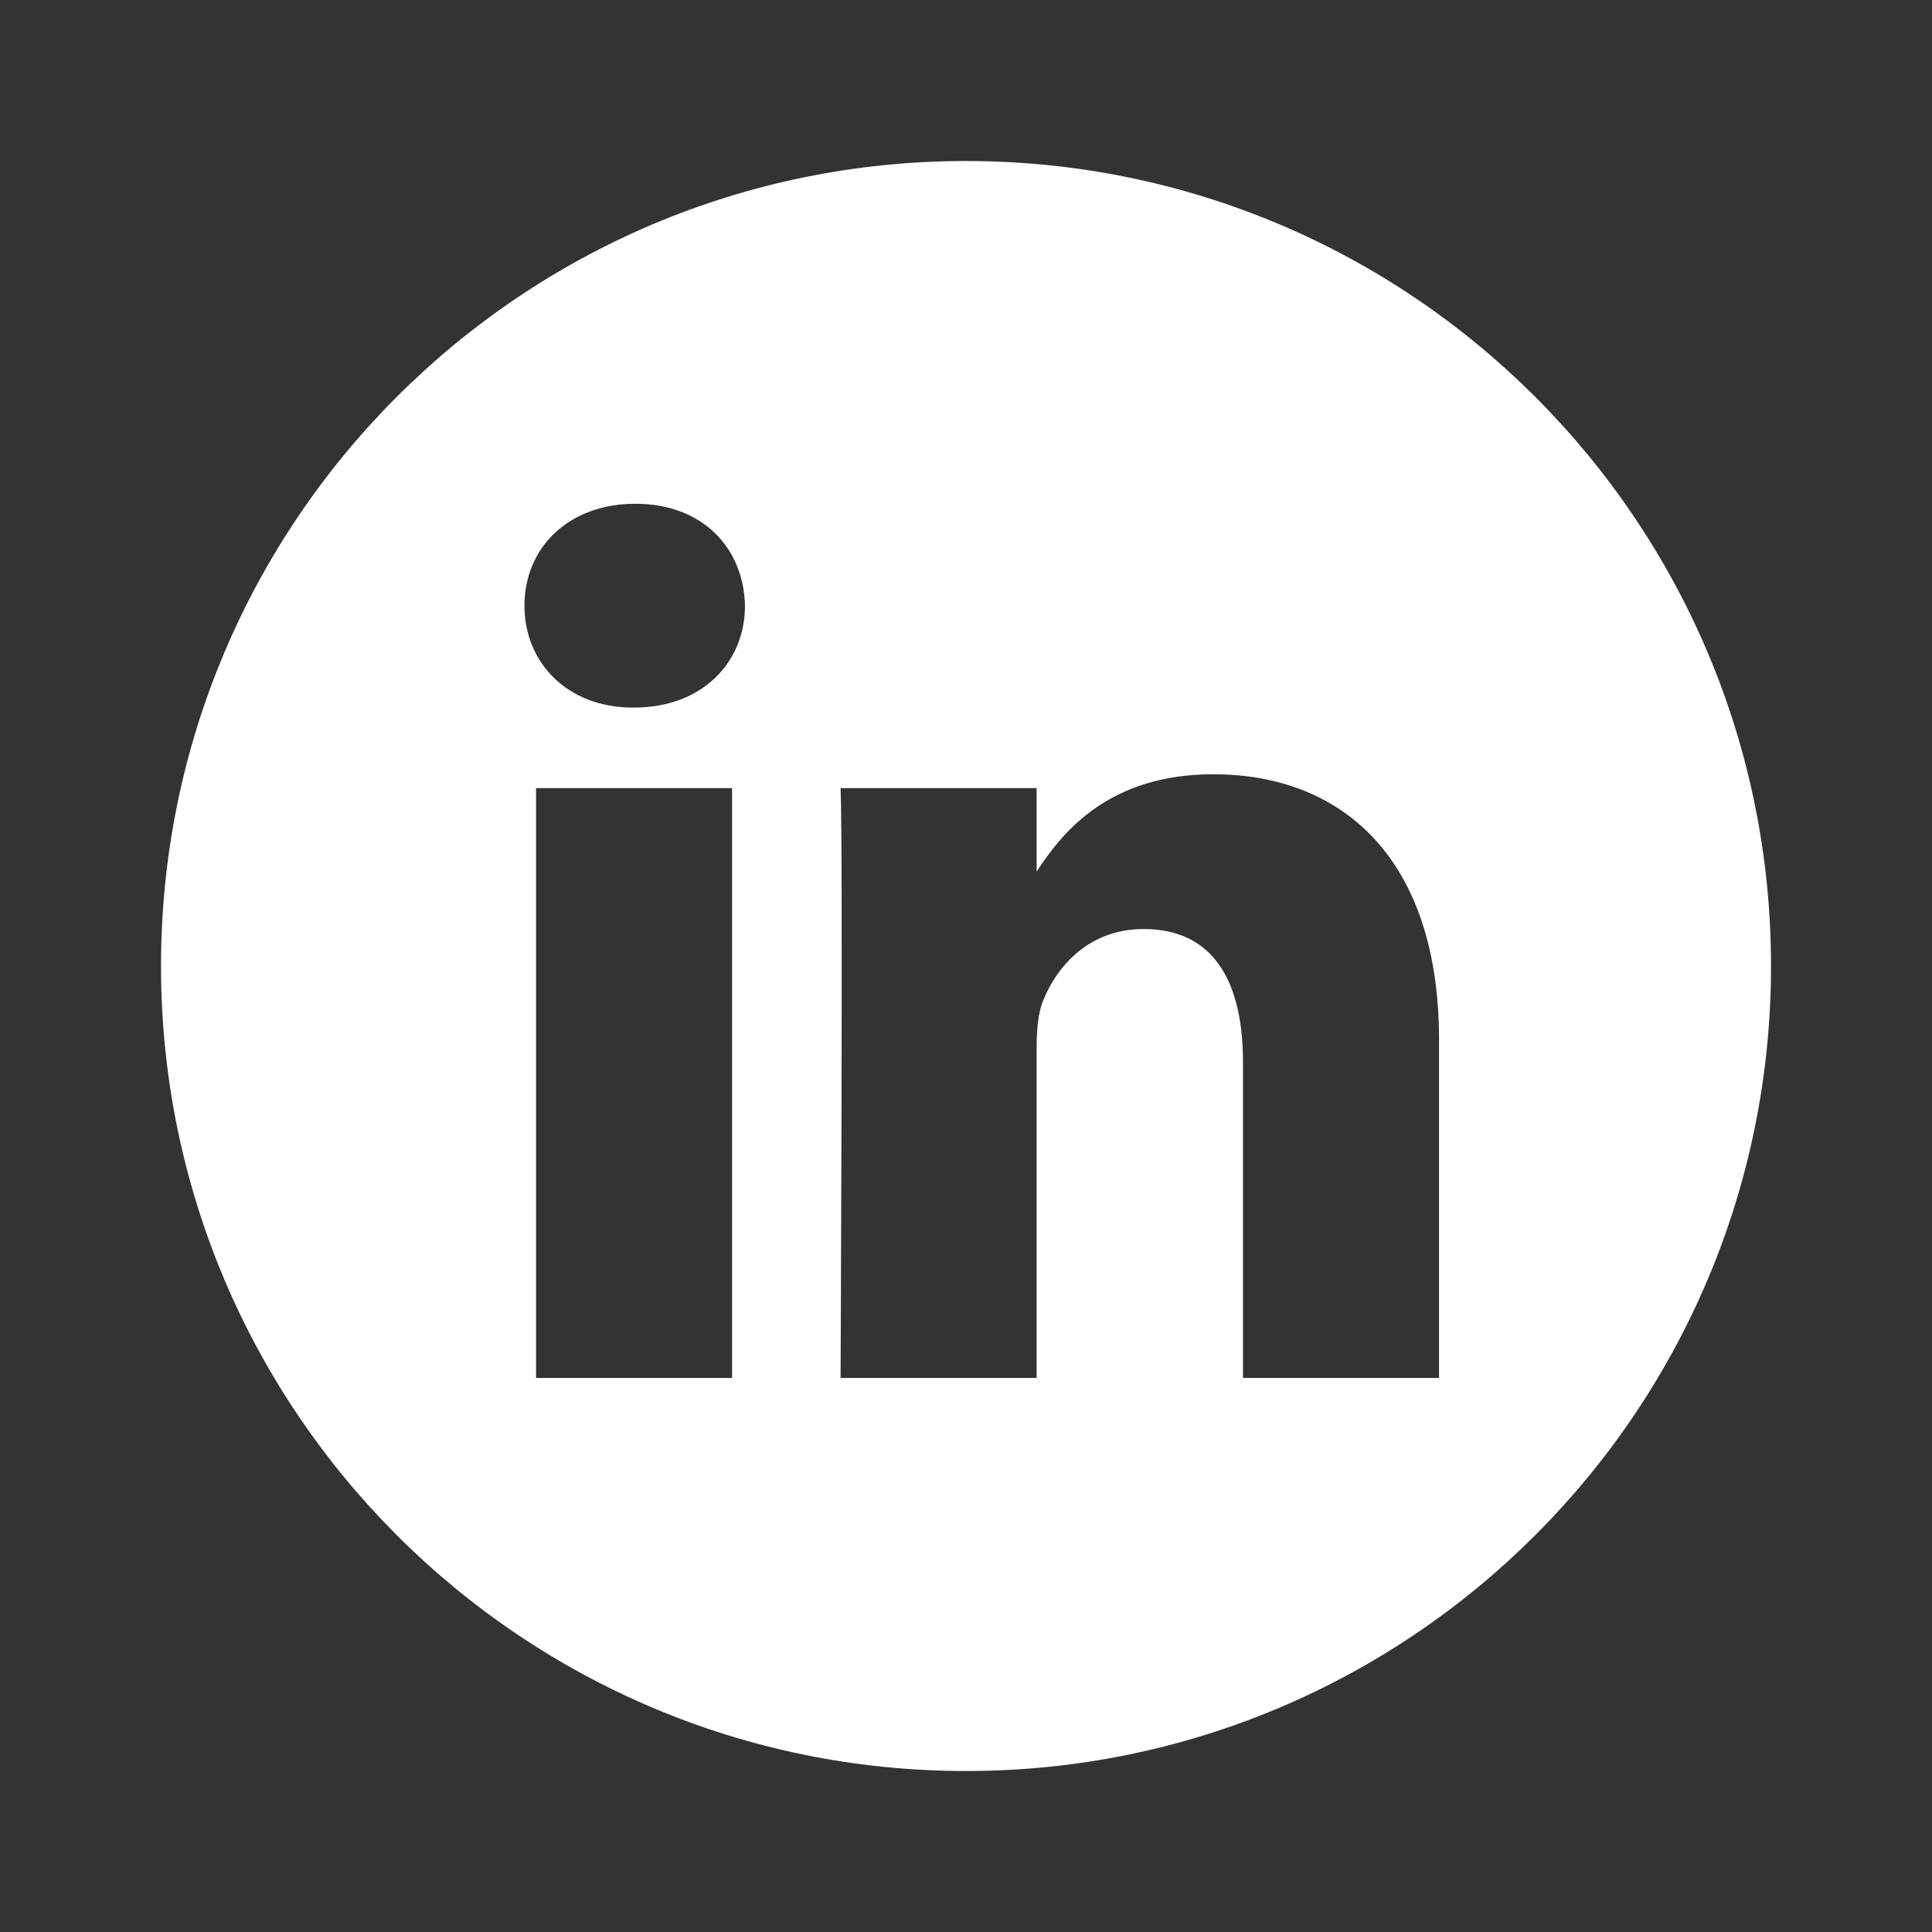<svg width="50" height="50" viewBox="0 0 50 50" fill="none" xmlns="http://www.w3.org/2000/svg">
<rect x="0" y="0" width="50" height="50" fill="#333333" stroke="none"/>
<path d="M25 4.167C13.496 4.167 4.167 13.496 4.167 25C4.167 36.505 13.496 45.834 25 45.834C36.505 45.834 45.834 36.505 45.834 25C45.834 13.496 36.505 4.167 25 4.167ZM18.946 35.661H13.873V20.396H18.946V35.661ZM16.41 18.312H16.377C14.674 18.312 13.573 17.14 13.573 15.675C13.573 14.177 14.708 13.037 16.443 13.037C18.179 13.037 19.247 14.177 19.28 15.675C19.28 17.14 18.179 18.312 16.41 18.312ZM37.242 35.661H32.169V27.495C32.169 25.442 31.434 24.043 29.598 24.043C28.196 24.043 27.362 24.987 26.995 25.898C26.861 26.224 26.828 26.68 26.828 27.137V35.661H21.754C21.754 35.661 21.821 21.828 21.754 20.396H26.828V22.558C27.502 21.517 28.709 20.038 31.4 20.038C34.739 20.038 37.242 22.22 37.242 26.908V35.661Z" fill="white"/>
</svg>
